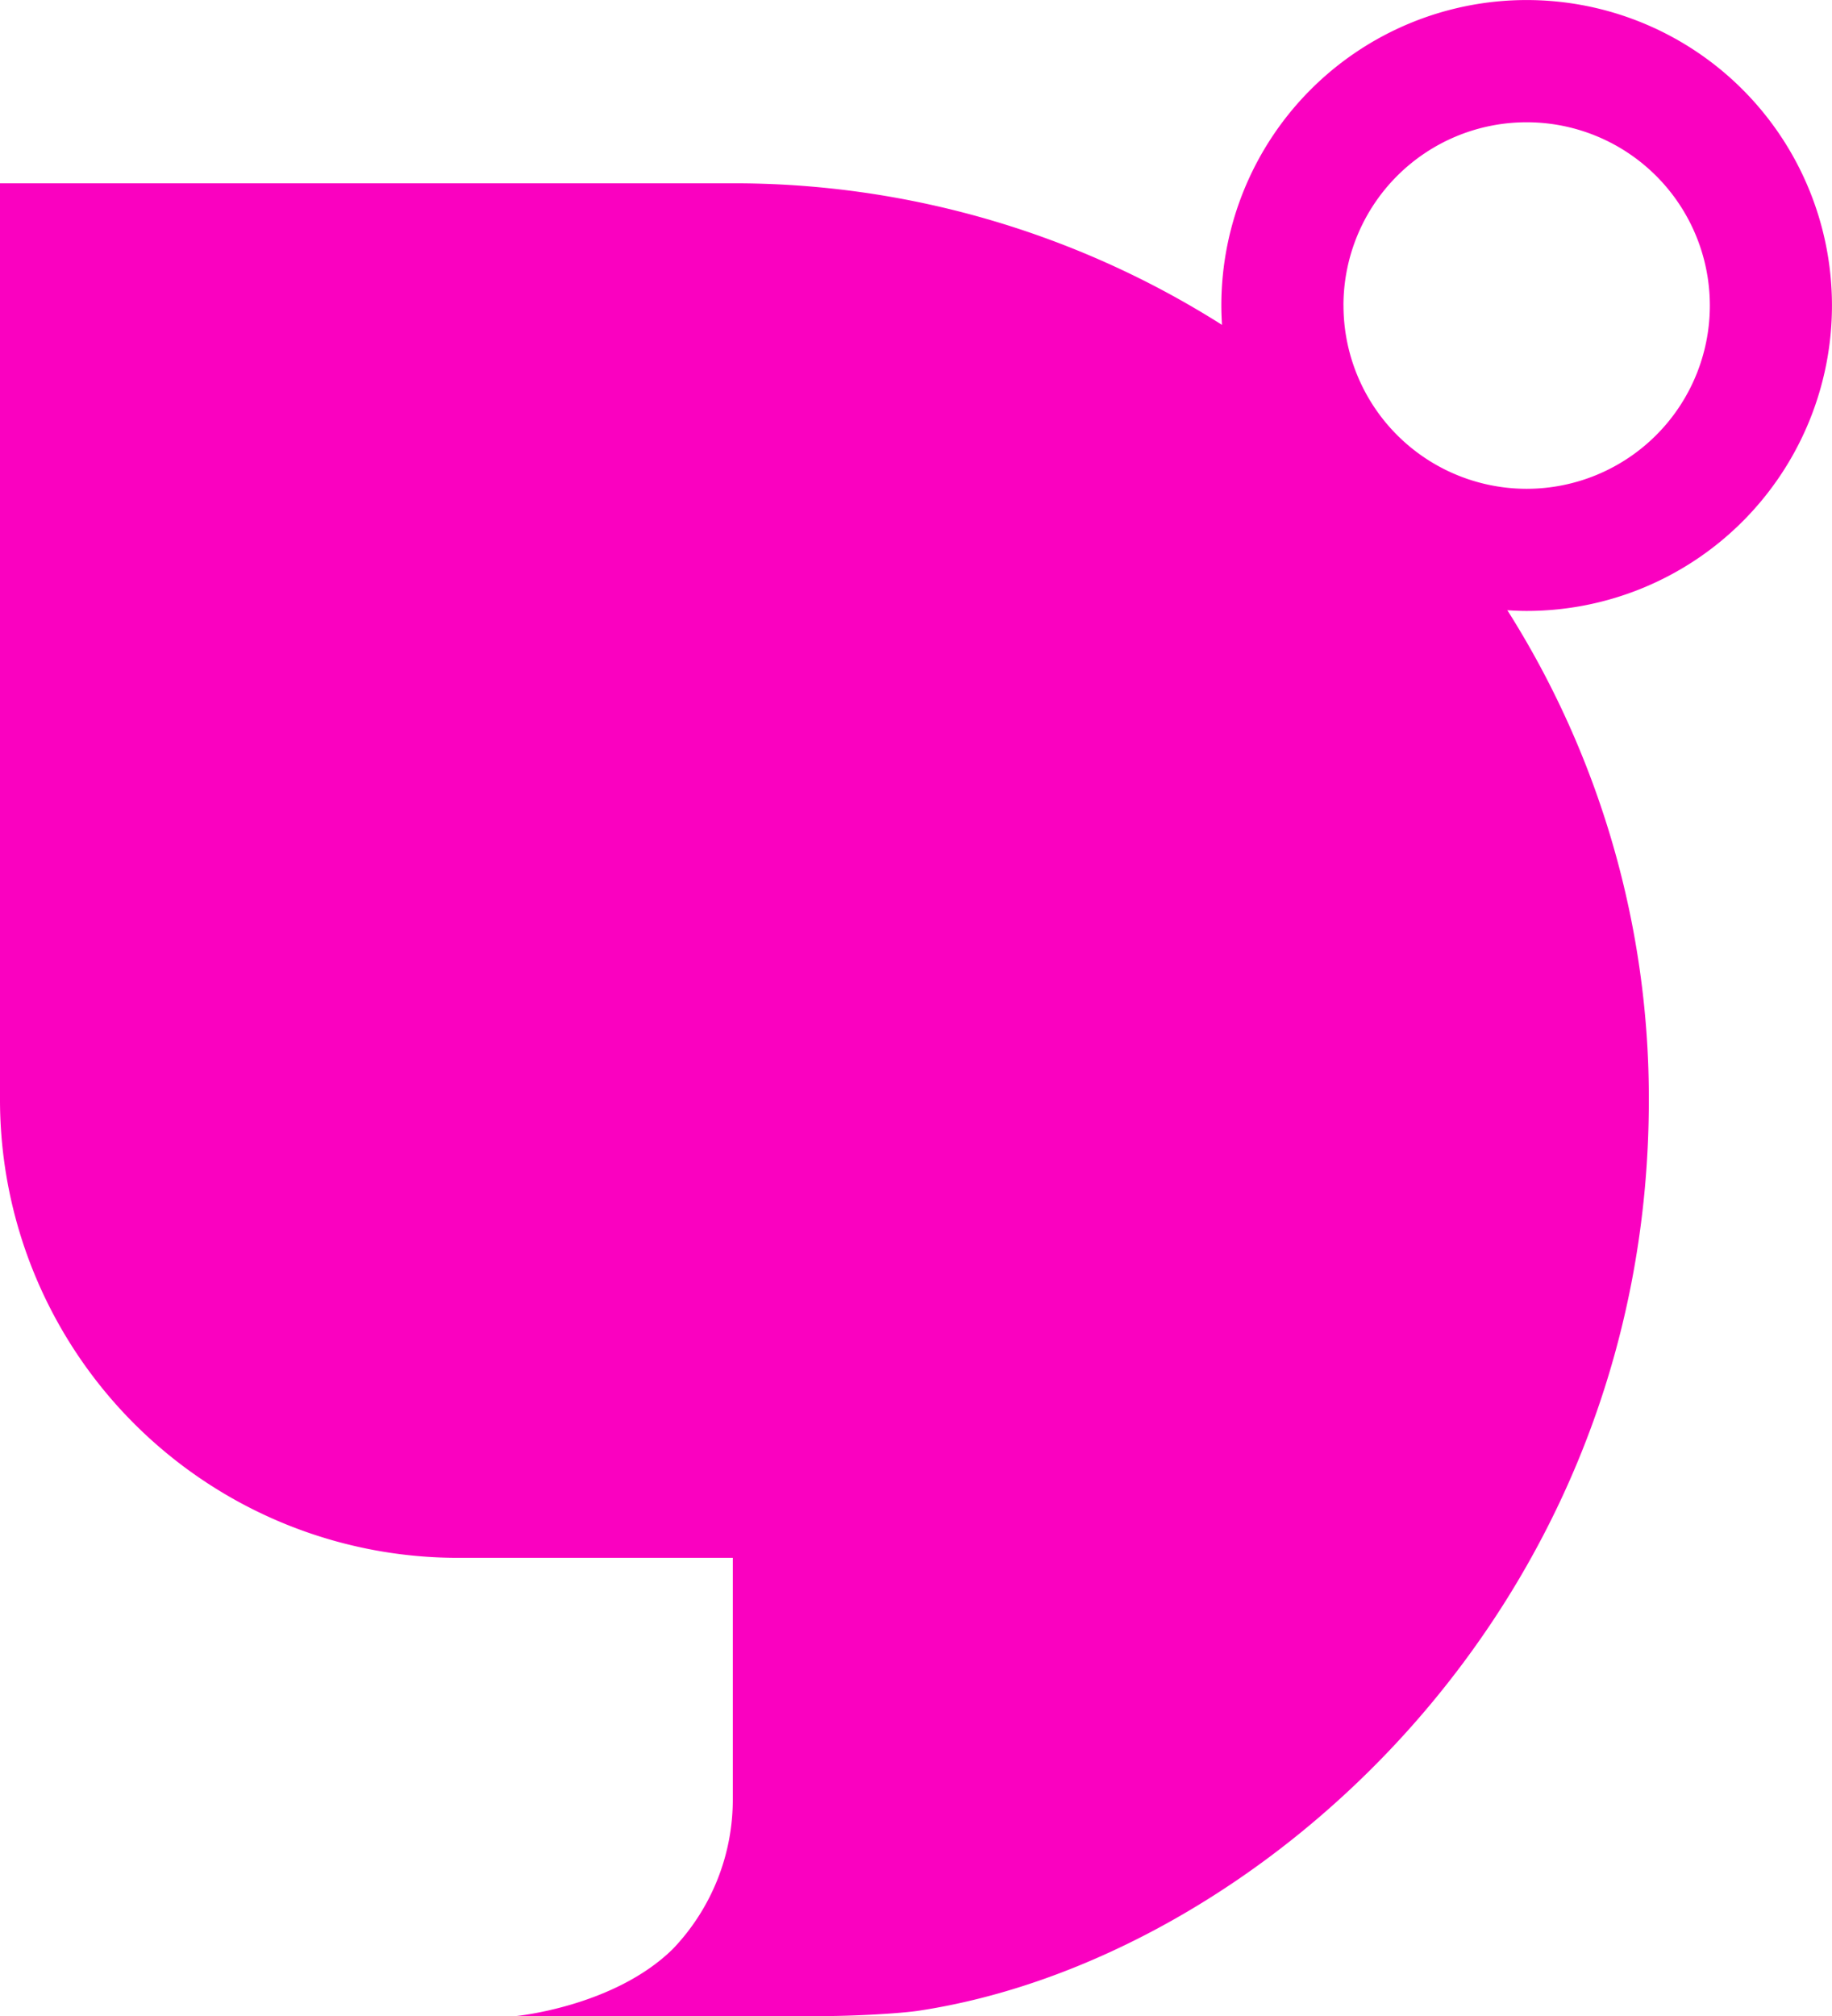 <svg id="グループ_2059" data-name="グループ 2059" xmlns="http://www.w3.org/2000/svg" xmlns:xlink="http://www.w3.org/1999/xlink" width="139.103" height="153.016" viewBox="0 0 139.103 153.016">
  <defs>
    <clipPath id="clip-path">
      <rect id="長方形_133" data-name="長方形 133" width="139.103" height="153.016" fill="#fa01c0"/>
    </clipPath>
  </defs>
  <g id="グループ_148" data-name="グループ 148" clip-path="url(#clip-path)">
    <path id="パス_1120" data-name="パス 1120" d="M139.1,23.185a23.182,23.182,0,1,0-46.364,0c0,.494.021.983.048,1.472A69.183,69.183,0,0,0,55.641,13.913H0V83.462a34.774,34.774,0,0,0,34.777,34.777H55.641v18.334a16.4,16.4,0,0,1-4.55,11.351C46.643,152.3,39.2,153.016,39.2,153.016H62.845c1.509,0,4.921-.14,6.763-.381,25.6-3.782,55.588-30.249,55.588-69.173a69.243,69.243,0,0,0-10.744-37.146c.483.032.972.054,1.472.054A23.181,23.181,0,0,0,139.1,23.185m-37.092,0A13.91,13.91,0,1,1,115.924,37.1a13.912,13.912,0,0,1-13.913-13.913" transform="translate(0 0)" fill="#fa01c0"/>
  </g>
</svg>
